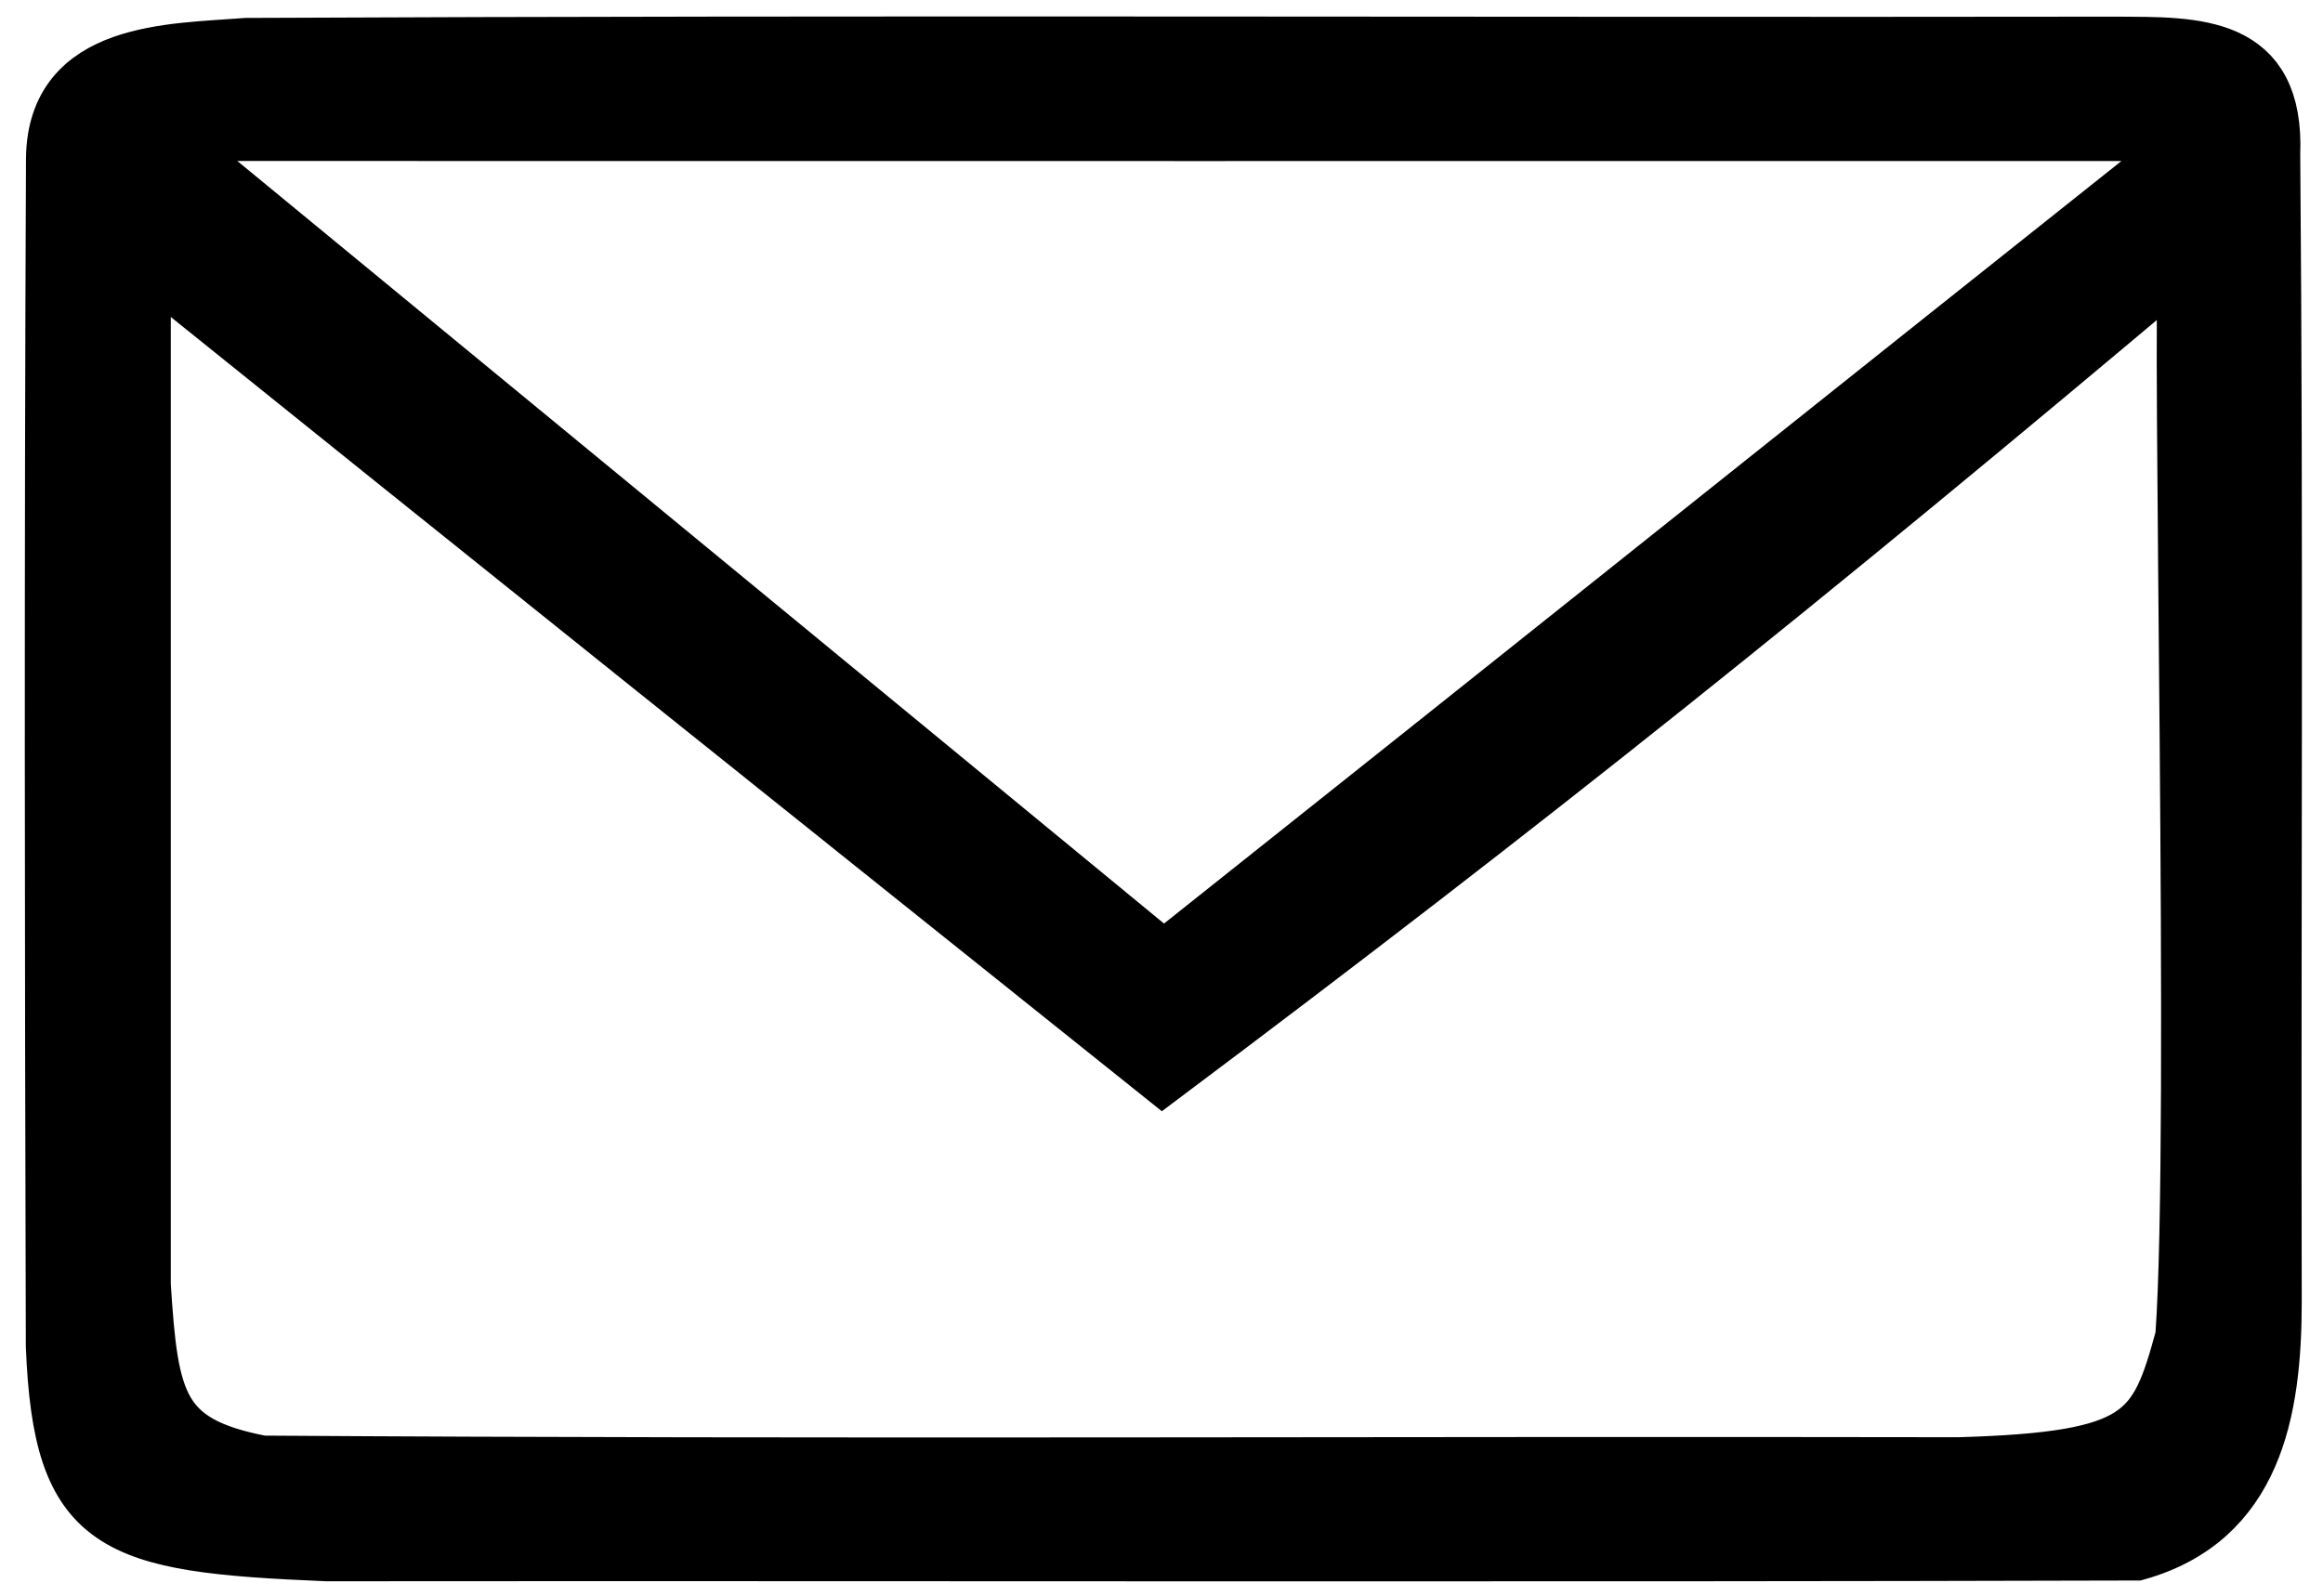 <svg viewBox="0 0 1046 719" xmlns="http://www.w3.org/2000/svg">
<path stroke="#000" stroke-width="25" d="m952 20c-280 0.377-561-0.733-841 0.574-34.1 2.66-86.1 1.55-86.8 50.6-0.804 178-0.579 357-0.074 535 3.28 82.4 26.5 89.5 123 93.5 272-0.221 543 0.421 815-0.339 52.9-14.9 61.8-63.4 61.8-113-0.395-172 0.798-344-0.678-517 2.01-50.1-33.7-49.3-71.2-49.3zm-880 40c291 0.082 627 0.01 919 0.033-156 124-311 248-467 372zm911 542c-11.9 43.6-17.6 55.4-101 57.8-255-0.481-510 0.949-764-0.728-46.8-8.98-50.2-27.3-53.6-80.4v-462c149 120 309 248 459 368 164-123 289-223 461-368-3.24 23.8 5.2 394-1.4 485z"/>
</svg>
